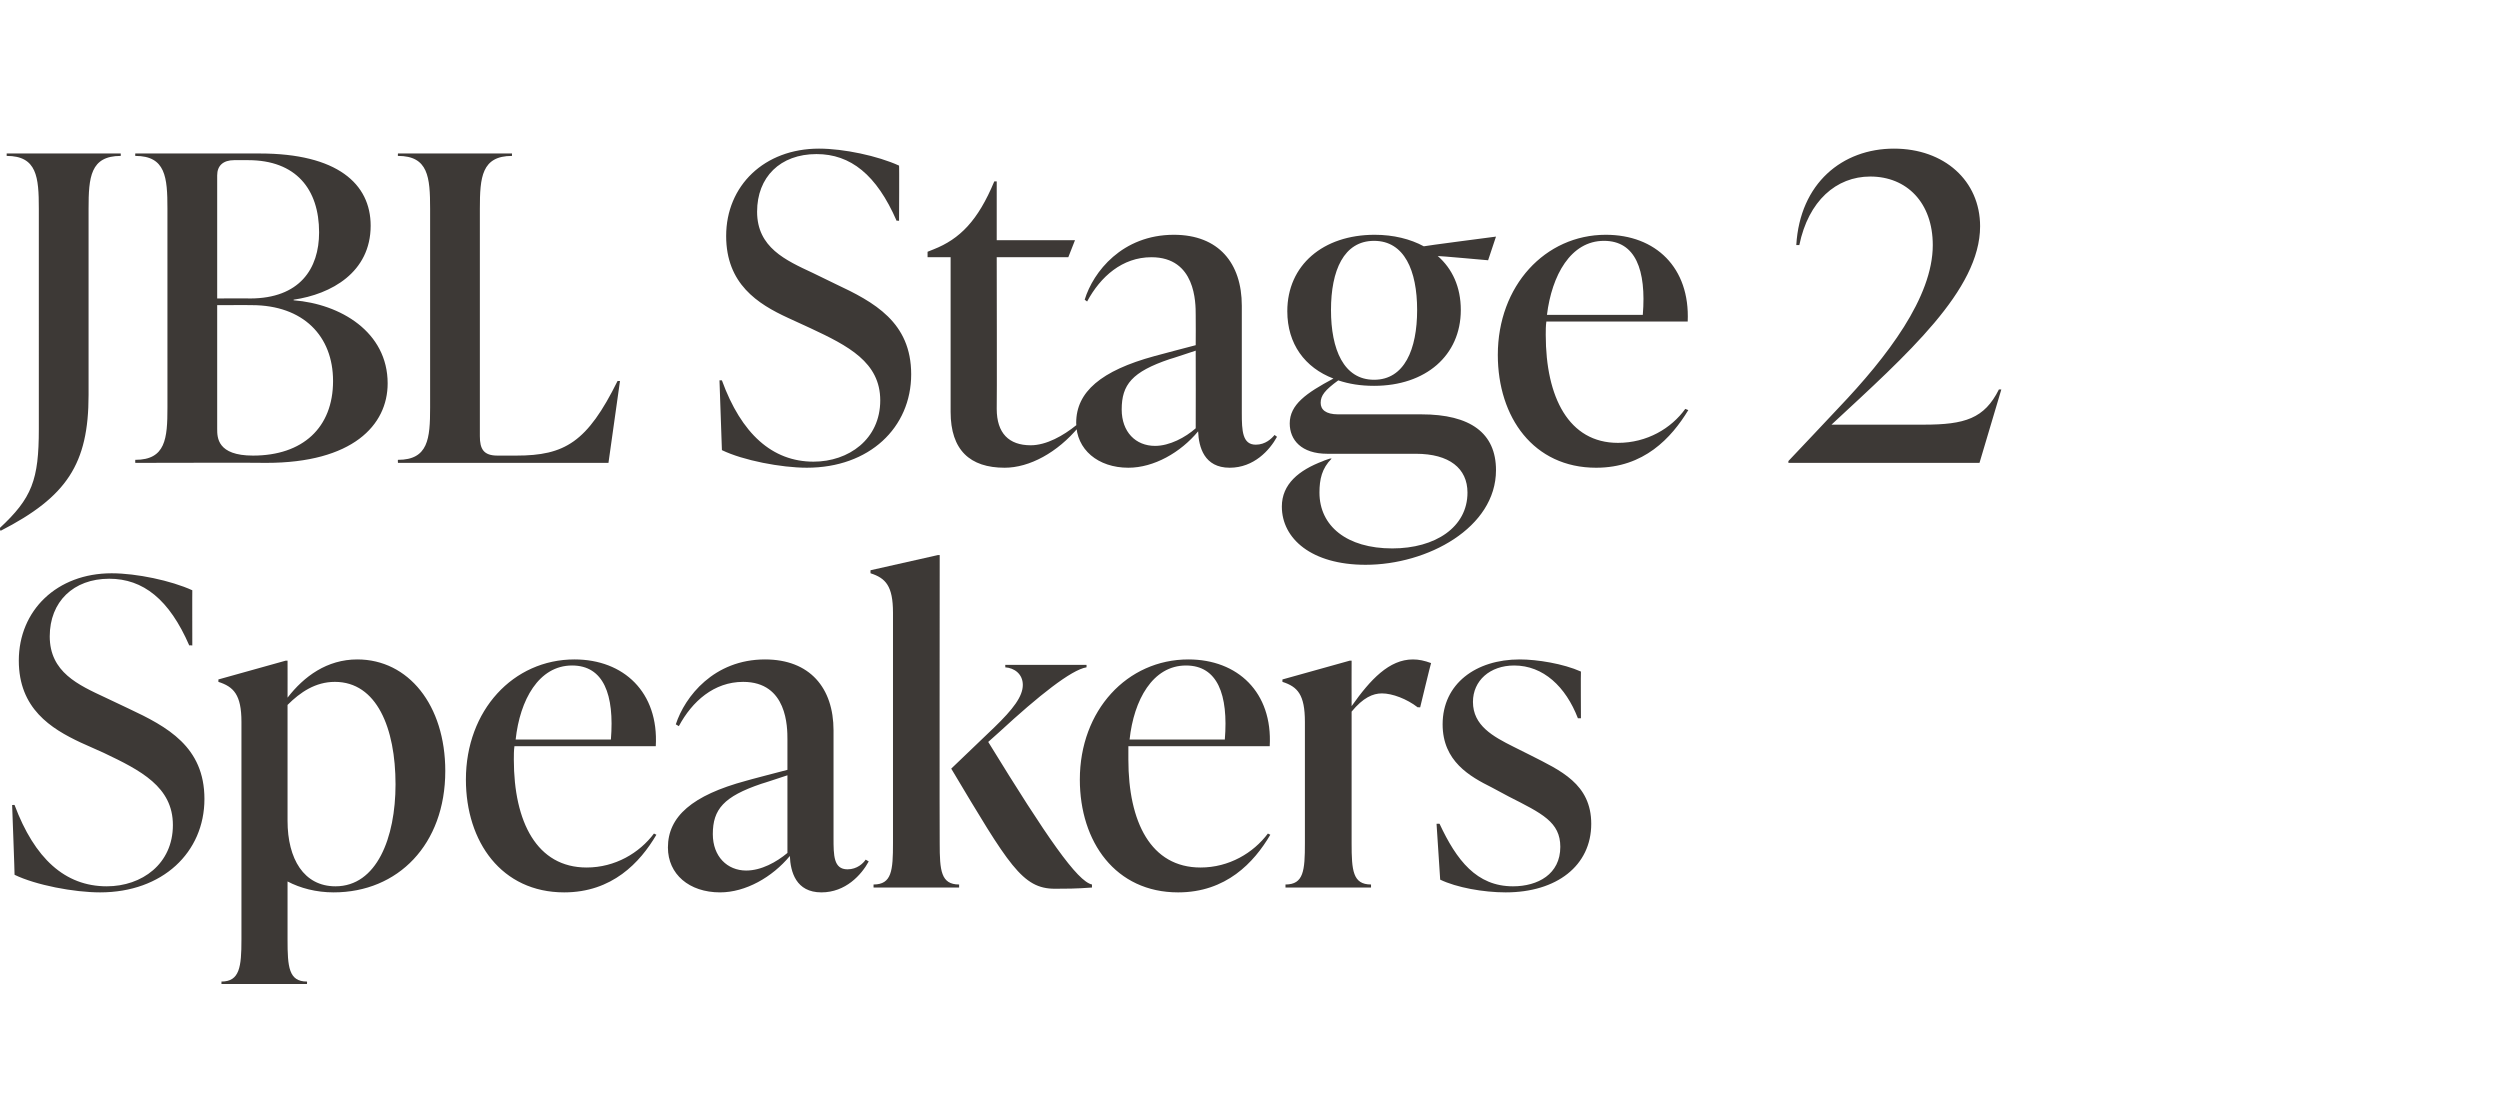 <?xml version="1.0" standalone="no"?><!DOCTYPE svg PUBLIC "-//W3C//DTD SVG 1.1//EN" "http://www.w3.org/Graphics/SVG/1.1/DTD/svg11.dtd"><svg xmlns="http://www.w3.org/2000/svg" version="1.1" width="412.1px" height="182px" viewBox="0 -22 412.1 182" style="top:-22px"><desc>JBL Stage 2 Speakers</desc><defs/><g id="Polygon53627"><path d="m2.4 122.2c.03.02-.4-11.5-.4-11.5c0 0 .43-.03.4 0c3.3 8.8 8.3 13.4 15.2 13.4c5.8 0 10.9-3.7 10.9-10.1c0-6.3-5.3-9-11.4-11.9l-3.8-1.7C8.4 98.1 3.1 94.8 3.1 86.9c0-8.3 6.3-14.4 15.3-14.4c4.1 0 9.8 1.2 13.3 2.8c-.02-.05 0 9.1 0 9.1c0 0-.46-.05-.5 0c-3.3-7.6-7.6-11-13.2-11c-5.9 0-9.8 3.8-9.8 9.5c0 5.9 4.7 8 9.2 10.1l3.8 1.8c6.4 3 12.5 6.3 12.5 14.9c0 8.8-6.9 15.4-17.2 15.4c-4.3 0-10.6-1.2-14.1-2.9zm71-17.1c0 12.1-7.8 20-18.4 20c-2.9 0-5.5-.7-7.6-1.8v9.6c0 4.5.2 6.9 3.2 6.9c.04-.01 0 .4 0 .4H36.5s.03-.41 0-.4c3 0 3.3-2.4 3.3-6.9V97c0-4.5-1.3-5.8-3.8-6.6v-.4l11.1-3.1h.3s.01 6.13 0 6.1c2.7-3.5 6.5-6.3 11.5-6.3c8.4 0 14.5 7.5 14.5 18.4zm-8.2 2.2c0-9.3-3.1-16.9-10-16.9c-3.2 0-5.7 1.7-7.8 3.8v19.1c0 6.3 2.7 10.8 7.9 10.8c6.8 0 9.9-8 9.9-16.8zm43 8.3c-2.7 4.6-7.3 9.5-15.2 9.5c-10.3 0-16.2-8.3-16.2-18.6c0-11.4 7.8-19.8 17.9-19.8c8.1 0 13.9 5.4 13.4 14.3H84.8c-.1.7-.1 1.5-.1 2.2c0 10.3 3.8 17.8 12 17.8c4.7 0 8.7-2.4 11.1-5.6l.4.2zM85 99.9h15.7c.6-7.4-1.2-12.2-6.4-12.2c-5.5 0-8.6 5.7-9.3 12.2zm58.2 20.1c-1.2 2.2-3.8 5.1-7.8 5.1c-4.2 0-5.1-3.4-5.2-6c-2.9 3.5-7.3 6-11.5 6c-5.1 0-8.6-3-8.6-7.4c0-5.1 4-8.6 12.9-11c-.04-.02 6.8-1.8 6.8-1.8v-5c0-2 0-9.5-7.3-9.5c-4.8 0-8.4 3.2-10.6 7.3l-.5-.3c1.5-4.6 6.3-10.7 14.7-10.7c7.4 0 11.3 4.7 11.3 11.7v17.7c0 2.9 0 5.2 2.3 5.2c1.6 0 2.6-1 3-1.6l.5.3zm-13.4-1.4v-12.8s-4.34 1.44-4.3 1.4c-6.2 2.1-8 4.2-8 8.3c0 3.7 2.4 6 5.5 6c2.5 0 5-1.4 6.8-2.9zm25.1-1.6c0 4.5.2 6.8 3.2 6.8v.5H144s-.02-.47 0-.5c3 0 3.2-2.3 3.2-6.8v-38c0-4.4-1.2-5.7-3.7-6.5c-.03-.05 0-.5 0-.5l11.1-2.5h.3s-.04 47.47 0 47.5zm8-16.7c9.7 15.8 14.7 23 17.1 23.5v.5c-2.6.2-4.5.2-6.1.2c-5.4 0-7.6-3.9-17.1-19.8l7.1-6.8c3.1-3 4.7-5.1 4.7-7c0-1.8-1.4-2.8-2.9-2.9c.04-.01 0-.4 0-.4h13.4s.02.39 0 .4c-2.5.4-7.9 4.7-14.3 10.6l-1.9 1.7zm46.5 15.3c-2.7 4.6-7.3 9.5-15.2 9.5c-10.3 0-16.2-8.3-16.2-18.6c0-11.4 7.8-19.8 17.9-19.8c8.1 0 13.9 5.4 13.4 14.3H186v2.2c0 10.3 3.7 17.8 11.9 17.8c4.7 0 8.7-2.4 11.1-5.6l.4.2zm-23.2-15.7h15.7c.6-7.4-1.2-12.2-6.4-12.2c-5.5 0-8.6 5.7-9.3 12.2zm49.7-12.6c-.04-.01-1.8 7.3-1.8 7.3c0 0-.45-.03-.4 0c-1.8-1.4-4.2-2.3-5.9-2.3c-1.5 0-3.1.7-5 3V117c0 4.5.2 6.8 3.2 6.8v.5h-14.1v-.5c3 0 3.2-2.3 3.2-6.8v-20c0-4.5-1.2-5.8-3.7-6.6c-.02-.03 0-.4 0-.4l11.1-3.1h.3s-.02 7.46 0 7.5c3.1-4.4 6.2-7.7 10.1-7.7c1 0 1.9.2 3 .6zm1.5 35.7l-.6-9.2s.46-.05.5 0c2.8 6 6.1 10.3 12.1 10.3c4.1 0 7.8-2 7.8-6.5c0-4.1-3-5.5-8.5-8.3l-2.8-1.5c-3.6-1.8-8.1-4.3-8.1-10.4c0-6.7 5.5-10.7 12.7-10.7c2.9 0 7.2.7 10.1 2c-.04-.01 0 7.7 0 7.7h-.5c-2-5.2-5.7-8.7-10.5-8.7c-4 0-6.8 2.5-6.8 6c0 3.9 3.3 5.7 6.7 7.4l2.8 1.4c4.9 2.5 10 4.7 10 11.3c0 6.9-5.7 11.3-14.1 11.3c-3.7 0-8.1-.8-10.8-2.1z" stroke="none" fill="#3d3936"/></g><g id="Polygon53626"><path d="m-.1 65.1c5.4-5 6.5-8 6.5-16.4V12.4c0-5.2-.3-8.7-5.3-8.7v-.4h18.8s.02.41 0 .4c-5 0-5.3 3.5-5.3 8.7v30.7C14.6 54.5 11 59.9.1 65.5l-.2-.4zm48.5-37.6c7.7.6 15.5 5.2 15.5 13.7c0 6.9-5.8 13.1-20 13.1c-.02-.05-21.6 0-21.6 0c0 0-.03-.47 0-.5c5 0 5.3-3.5 5.3-8.6V12.4c0-5.2-.3-8.7-5.3-8.7c-.03.01 0-.4 0-.4c0 0 20.55-.01 20.5 0c12.8 0 18.3 5 18.3 11.9c0 7.7-6.5 11.3-12.7 12.2v.1zM38.6 4.4c-1.8 0-2.8.9-2.8 2.5v20.3s5.43-.04 5.4 0c8.2 0 11.4-4.9 11.4-10.9c0-7.1-3.8-11.9-11.7-11.9h-2.3zm16.3 36.4c0-7.4-4.9-12.5-13.4-12.5c.03-.02-5.7 0-5.7 0v20.4c0 1.4 0 4.4 5.9 4.4c8.2 0 13.2-4.6 13.2-12.3zm10.7 13.5s-.04-.47 0-.5c5 0 5.3-3.5 5.3-8.6V12.4c0-5.2-.3-8.7-5.3-8.7c-.04.01 0-.4 0-.4h18.8s-.02.41 0 .4c-5 0-5.3 3.5-5.3 8.7v37.5c0 2.1.6 3.2 2.9 3.2h3.1c8 0 11.7-2.2 16.7-12.3h.4l-1.9 13.5H65.6zm53.4-2.1l-.4-11.5s.4-.03.4 0c3.2 8.8 8.3 13.4 15.1 13.4c5.8 0 11-3.7 11-10.1c0-6.3-5.3-9-11.5-11.9l-3.7-1.7c-5-2.3-10.2-5.6-10.2-13.5c0-8.3 6.3-14.4 15.3-14.4c4.1 0 9.7 1.2 13.2 2.8c.05-.05 0 9.1 0 9.1c0 0-.39-.05-.4 0c-3.3-7.6-7.6-11-13.2-11c-6 0-9.8 3.8-9.8 9.5c0 5.9 4.7 8 9.2 10.1l3.7 1.8c6.4 3 12.5 6.3 12.5 14.9c0 8.8-6.9 15.4-17.2 15.4c-4.2 0-10.5-1.2-14-2.9zm58.8-3.8c-3.5 4.2-8.1 6.7-12.2 6.7c-5.7 0-8.9-2.9-8.9-9.2V20.4h-3.8v-.9s1.01-.39 1-.4c4.3-1.7 7.3-4.7 10-11.2h.4v9.7h12.9l-1.1 2.8h-11.8s.05 25.03 0 25c0 4 2 6 5.6 6c2.6 0 5.4-1.6 7.5-3.3l.4.3zm32.7 1.6c-1.2 2.2-3.8 5.1-7.8 5.1c-4.2 0-5.1-3.4-5.2-6c-2.9 3.5-7.3 6-11.5 6c-5 0-8.6-3-8.6-7.4c0-5.1 4.1-8.6 12.9-11c-.01-.02 6.8-1.8 6.8-1.8c0 0 .03-5.01 0-5c0-2 0-9.5-7.3-9.5c-4.8 0-8.4 3.2-10.6 7.3l-.4-.3c1.4-4.6 6.2-10.7 14.7-10.7c7.4 0 11.2 4.7 11.2 11.7v17.7c0 2.9.1 5.2 2.3 5.2c1.6 0 2.6-1 3.1-1.6l.4.3zm-13.4-1.4c.03-.02 0-12.8 0-12.8c0 0-4.31 1.44-4.3 1.4c-6.2 2.1-7.9 4.2-7.9 8.3c0 3.7 2.3 6 5.5 6c2.4 0 5-1.4 6.7-2.9zm37.2-2.3c8.1 0 12.3 3.1 12.3 9.2c0 9.5-11.3 15.6-21.5 15.6c-8.9 0-13.8-4.3-13.8-9.6c0-3.7 2.8-6 6.8-7.5c-.03-.03 1.1-.4 1.1-.4c0 0 .27-.05.3 0c-1.6 1.6-2 3.4-2 5.6c0 5.5 4.5 9.2 12 9.2c7.1 0 12.4-3.5 12.4-9.2c0-4-3-6.4-8.5-6.4h-14.6c-4.3 0-6.2-2.3-6.2-5c0-3.1 2.7-5 7.2-7.4c-4.7-1.8-7.6-5.7-7.6-11.1c0-7.6 5.9-12.6 14.4-12.6c3.1 0 5.9.7 8.1 1.9c-.02-.05 11.9-1.6 11.9-1.6l-1.3 3.9s-8.26-.74-8.3-.7c2.4 2.1 3.8 5.1 3.8 8.9c0 7.5-5.8 12.5-14.3 12.5c-2.2 0-4.1-.3-5.9-.9c-2.2 1.6-2.9 2.5-2.9 3.7c0 1.1.8 1.9 2.9 1.9h13.7zm-14.9-17.2c0 6.5 2.1 11.5 7.1 11.5c5 0 7.1-5 7.1-11.5c0-6.5-2.1-11.4-7.1-11.4c-5 0-7.1 4.9-7.1 11.4zm58.9 16.5c-2.8 4.6-7.3 9.5-15.2 9.5c-10.3 0-16.2-8.3-16.2-18.6c0-11.4 7.8-19.8 17.8-19.8c8.2 0 13.9 5.4 13.5 14.3h-23.3c-.1.7-.1 1.5-.1 2.2c0 10.3 3.8 17.8 11.9 17.8c4.8 0 8.8-2.4 11.1-5.6l.5.2zM255 29.9h15.8c.6-7.4-1.2-12.2-6.4-12.2c-5.5 0-8.6 5.7-9.4 12.2zm74.9 12.3l-3.6 12.1h-31.5v-.3s8.31-8.78 8.3-8.8c8-8.4 15.5-18.2 15.5-26.8c0-7-4.3-11.3-10.3-11.3c-5.6 0-10.2 4-11.7 11.3h-.5c.6-10.2 7.6-15.9 16.1-15.9c8.3 0 14.2 5.3 14.2 12.8c0 10.5-12 21.1-24.5 32.7h15.2c6.8 0 10-1 12.4-5.8h.4z" stroke="none" fill="#3d3936"/></g></svg>
